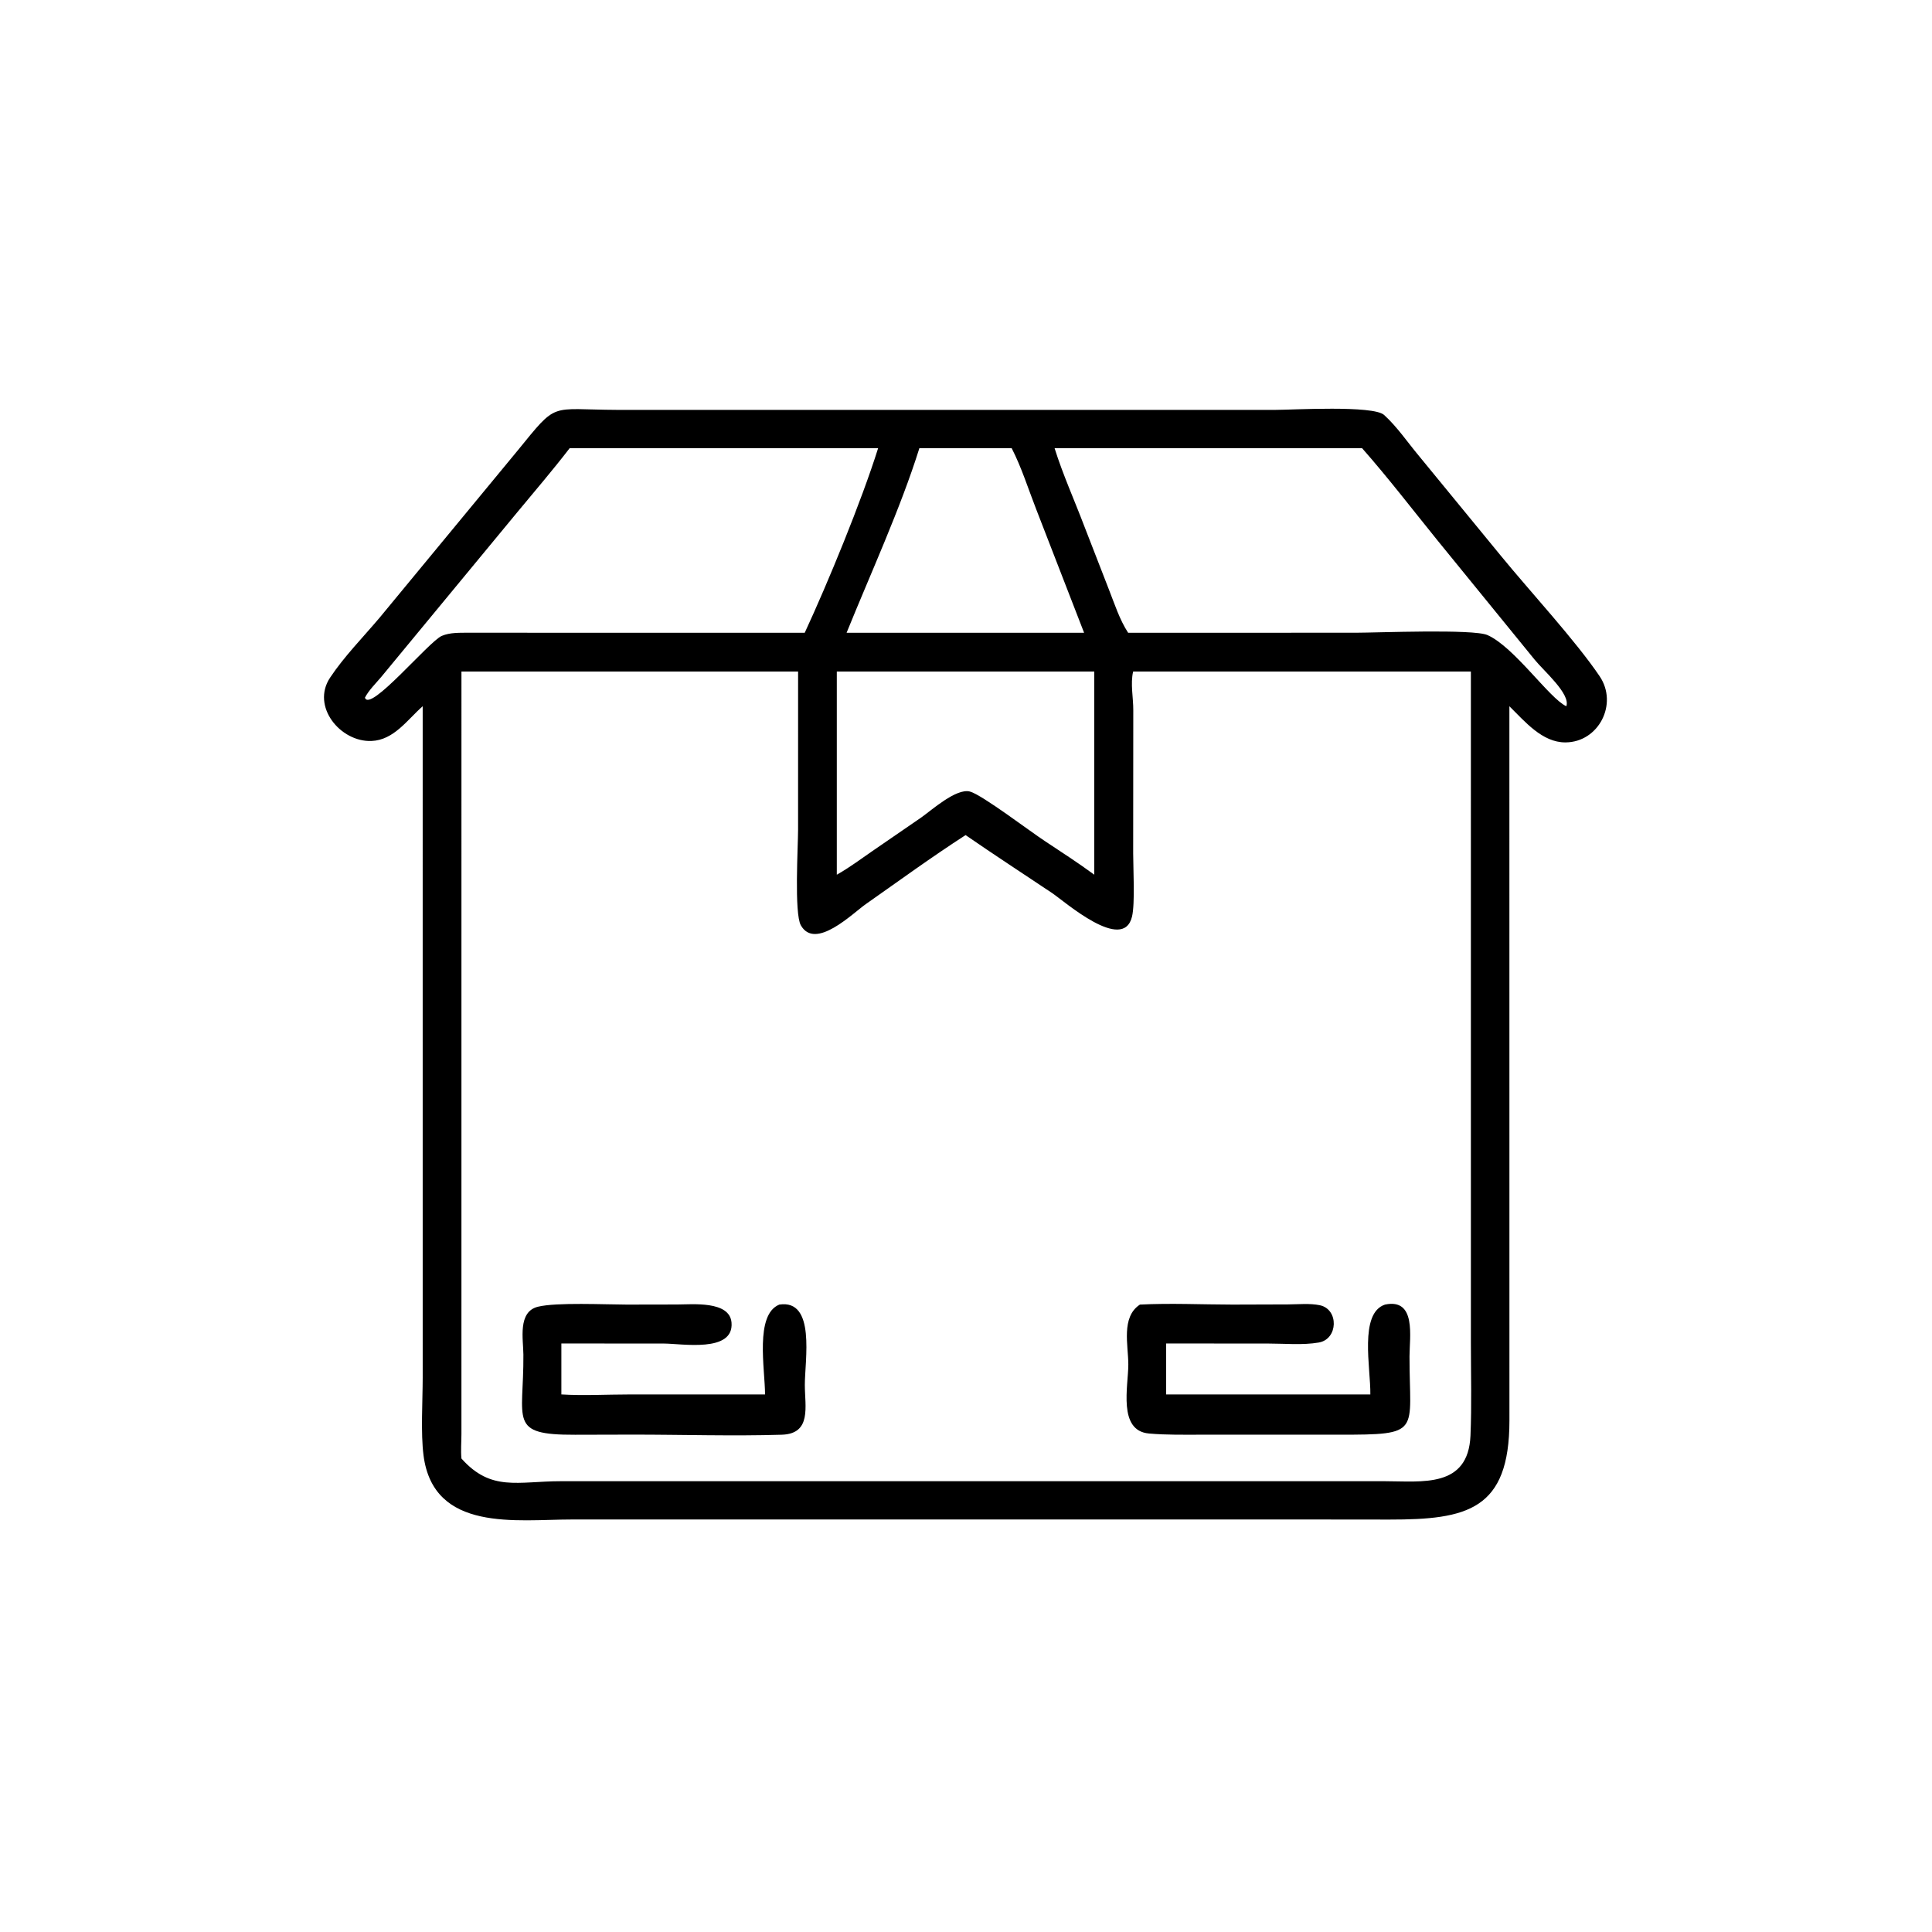 <?xml version="1.0" encoding="UTF-8"?> <svg xmlns="http://www.w3.org/2000/svg" xmlns:xlink="http://www.w3.org/1999/xlink" width="1024" height="1024" viewBox="0 0 1024 1024"><path transform="scale(2 2)" d="M112.016 187.16C107.924 190.758 104.387 196.139 98.428 196.366C90.213 196.68 82.409 187.225 87.466 179.598C91.19 173.983 96.265 168.835 100.618 163.674L137.151 119.431C147.922 106.229 145.38 108.549 163.564 108.622L338.149 108.62C342.435 108.62 363.923 107.358 366.793 109.964C370.264 113.117 372.986 117.172 375.992 120.769L397.789 147.339C405.38 156.629 417.526 169.74 423.931 179.227C428.871 186.545 423.674 196.686 414.882 196.744C408.684 196.785 404.07 191.151 400.003 187.16L400.015 376.472C400.006 400.182 388.811 402.717 368.204 402.701L349.125 402.681L151.5 402.681C137.013 402.68 114.851 406.163 112.235 385.663C111.481 379.757 112.013 371.336 112.019 365.139L112.016 187.16ZM150.965 118.776C146.496 124.59 141.717 130.158 137.04 135.804L101.052 179.373C99.597 181.112 97.761 182.877 96.715 184.876C97.923 189.009 113.67 169.975 117.078 168.516C119.25 167.585 121.882 167.694 124.207 167.68L160.625 167.688L213.262 167.688C219.414 154.424 228.285 132.853 232.712 118.776L150.965 118.776ZM243.645 118.776C238.612 134.837 230.695 152.019 224.357 167.688L268.105 167.688L287.295 167.688L274.61 134.973C272.517 129.622 270.732 123.884 268.105 118.776L243.645 118.776ZM279.475 118.776C281.648 125.704 284.71 132.501 287.293 139.297L293.88 156.249C295.408 160.122 296.684 164.184 298.966 167.688L359.264 167.682C364.848 167.681 390.459 166.633 394.203 168.304C401.361 171.499 410.612 185.117 415.091 187.16C416.271 183.911 409.023 177.716 406.691 174.812L380.91 143.162C374.326 135.029 367.882 126.623 360.967 118.776L279.475 118.776ZM300.292 177.964C299.531 181.199 300.357 184.938 300.331 188.249L300.303 226.144C300.305 230.171 300.818 239.417 300.007 242.867C297.7 252.671 282.087 238.857 278.824 236.67C271.179 231.547 263.46 226.54 255.889 221.307C246.886 227.124 238.207 233.445 229.436 239.607C225.943 242.061 216.052 251.934 212.237 245.225C210.442 242.066 211.499 224.205 211.499 219.847L211.504 177.964L122.289 177.964L122.284 380.023C122.282 382.146 122.082 384.427 122.289 386.526C130.168 395.359 137.163 392.547 148.638 392.536L366.952 392.537C376.838 392.538 389.098 394.438 389.692 380.445C390.036 372.341 389.803 364.14 389.802 356.026L389.798 177.964L300.292 177.964ZM221.762 177.964L221.762 231.805L222.138 231.591C225.291 229.782 228.259 227.561 231.252 225.499L244.153 216.632C246.835 214.751 253.406 208.816 257.037 209.766C260.207 210.595 273.178 220.481 276.977 222.942C281.346 225.845 285.77 228.691 289.993 231.805L289.993 177.964L221.762 177.964Z"></path><path transform="scale(2 2)" d="M363.155 369.534C363.261 362.568 360.122 348.021 367.041 345.729C375.404 343.974 373.54 354.359 373.534 359.451C373.51 379.759 377.037 380.223 354.732 380.21L318.542 380.208C313.858 380.205 309.147 380.311 304.476 379.893C296.202 379.152 299.006 367.363 299.015 361.644C299.024 356.54 297.033 349.034 302.091 345.729C310.182 345.312 318.509 345.719 326.625 345.729L341.31 345.683C344.003 345.669 347.14 345.347 349.782 345.905C354.83 346.97 354.652 354.885 349.494 355.782C345.251 356.52 340.33 356.051 335.998 356.052L309.04 356.038L309.04 369.534L363.155 369.534Z"></path><path transform="scale(2 2)" d="M202.745 369.534C202.733 362.821 199.979 348.377 206.527 345.729C216.231 344.262 213.287 360.443 213.288 367.01C213.289 372.705 215.168 379.97 207.16 380.217C194.231 380.617 180.59 380.181 167.586 380.188L152.386 380.226C134.549 380.282 138.832 376.537 138.705 358.988C138.676 354.937 137.146 347.627 142.559 346.297C147.476 345.089 160.419 345.719 166.064 345.729L179.416 345.705C183.352 345.71 193.38 344.635 193.862 350.506C194.524 358.573 180.63 356.058 175.885 356.054L148.768 356.038L148.768 369.534C154.634 369.897 160.759 369.544 166.651 369.543L202.745 369.534Z"></path></svg> 
